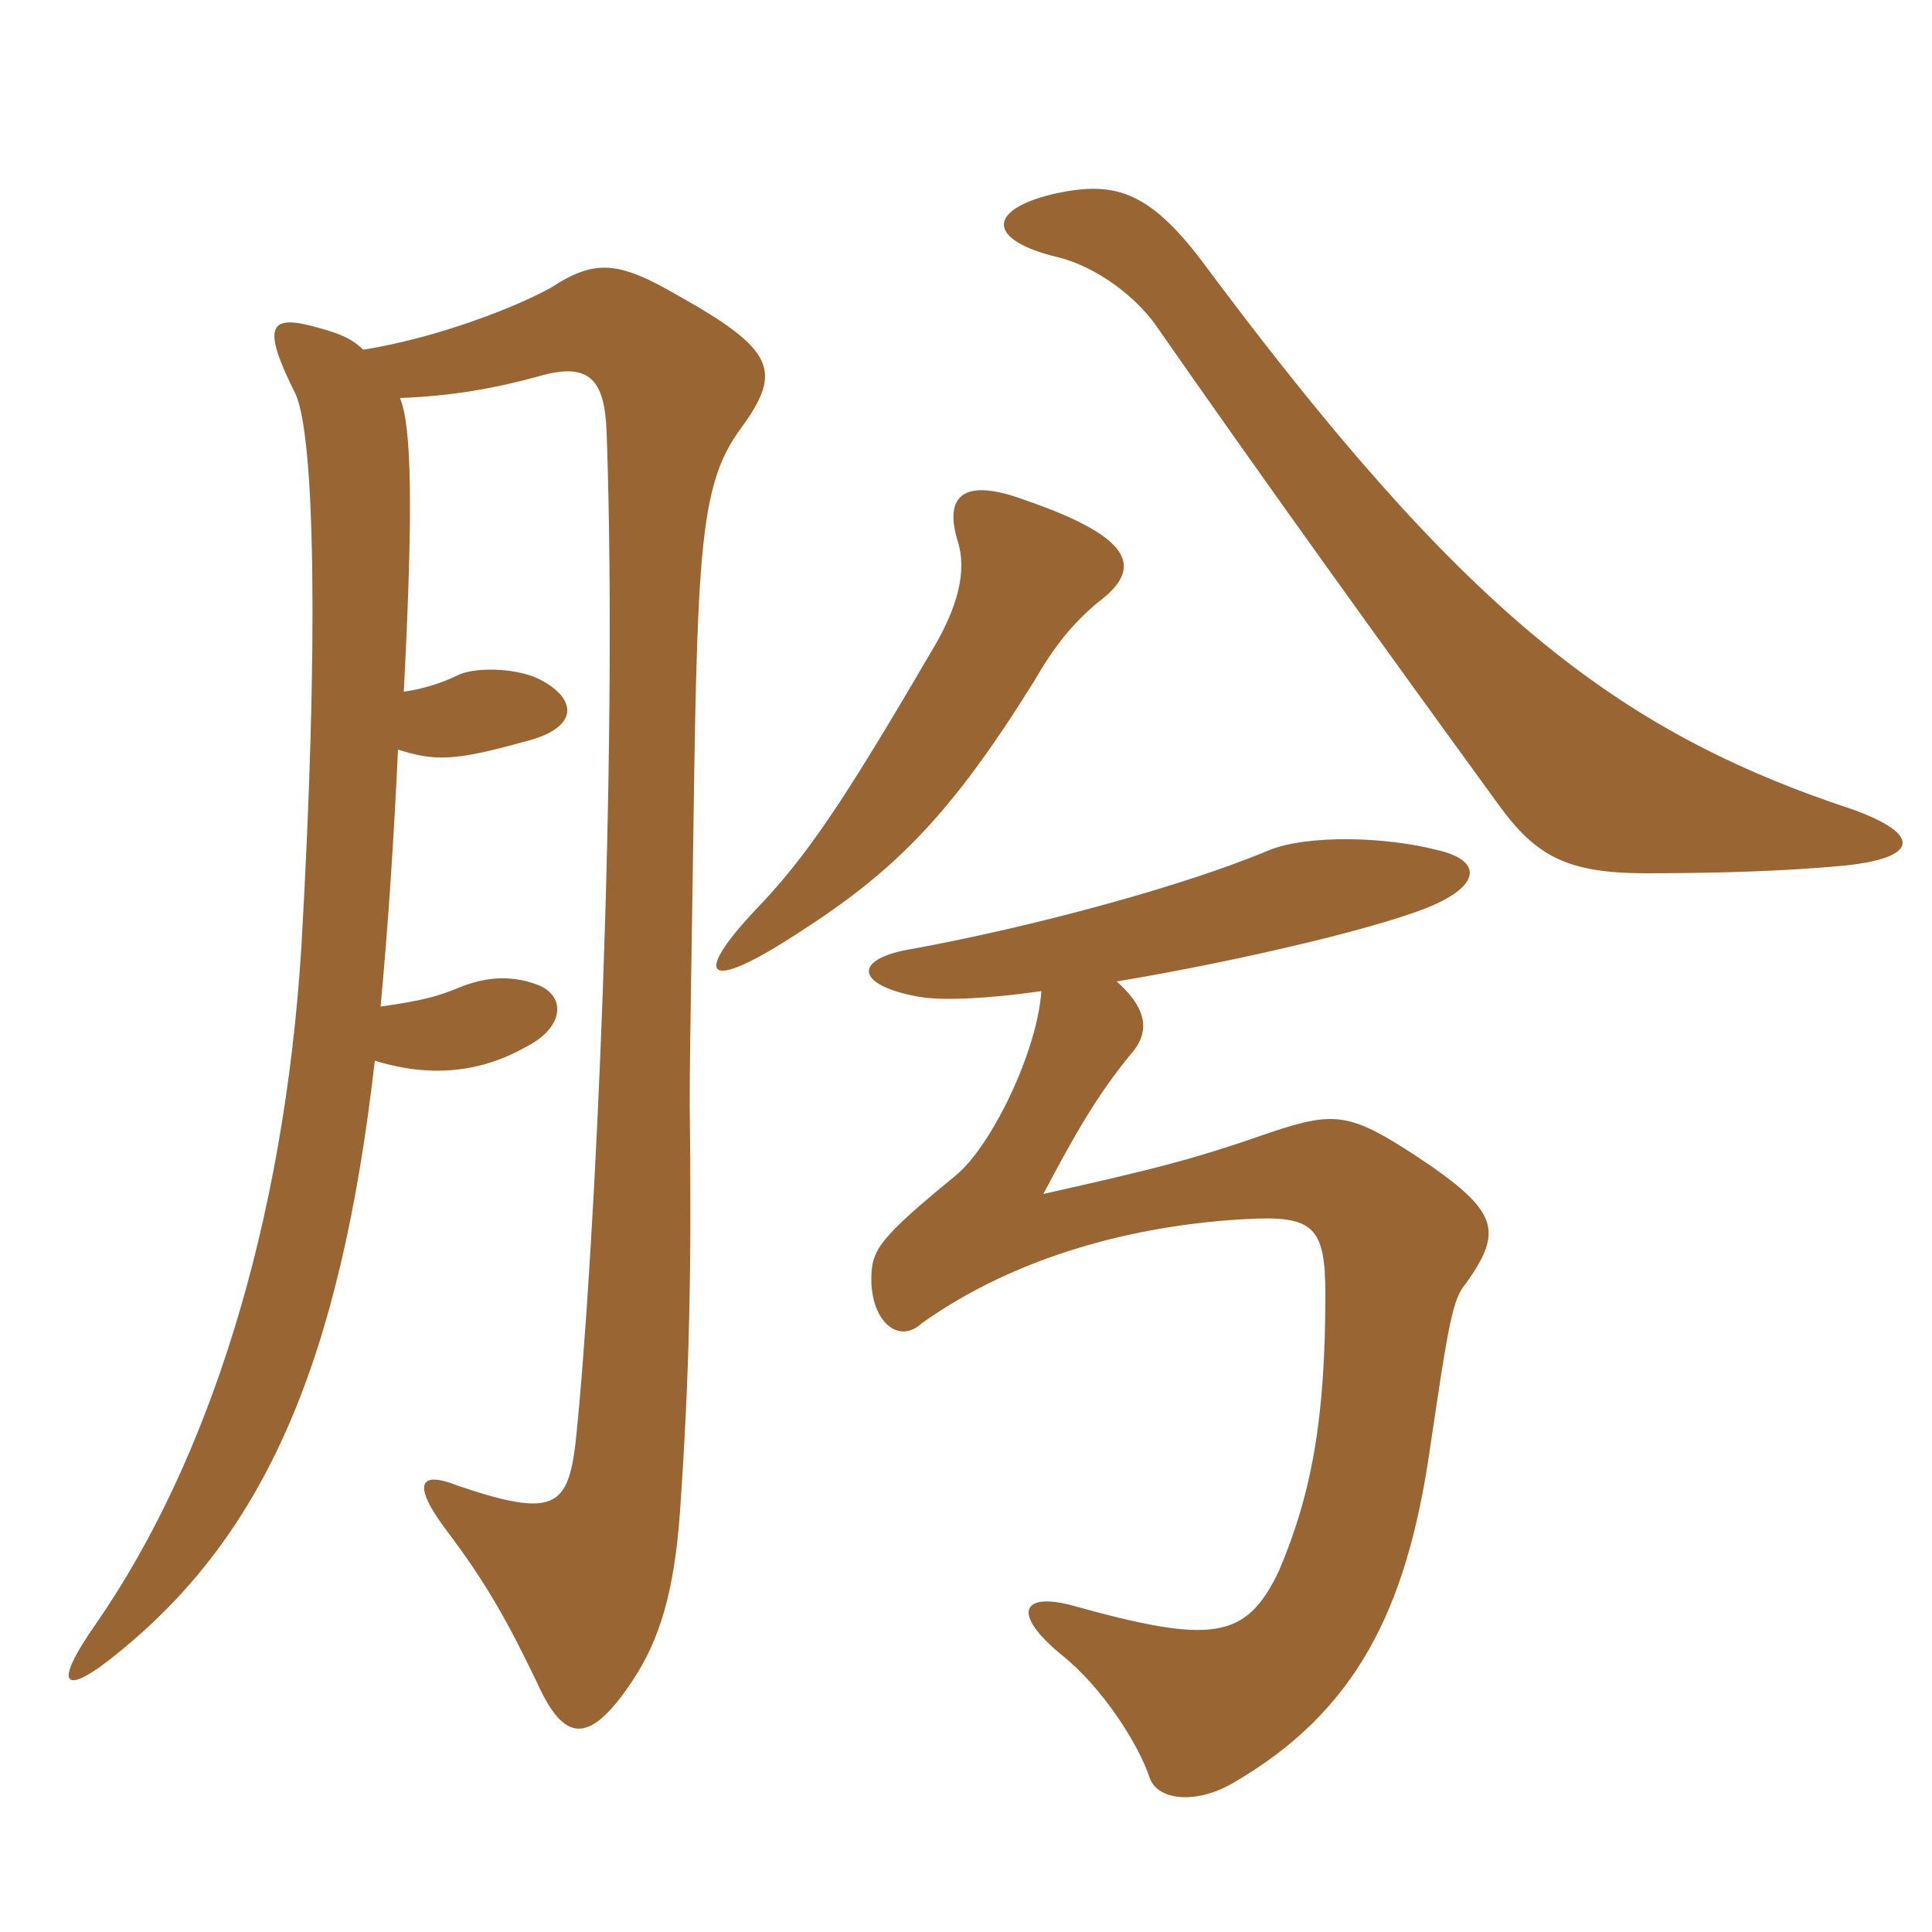 <svg xmlns="http://www.w3.org/2000/svg" xmlns:xlink="http://www.w3.org/1999/xlink" width="150" height="150"><path fill="#996633" padding="10" d="M80.85 76.95C80.55 81.60 76.95 89.10 74.10 91.35C68.25 96.15 67.65 97.05 67.65 99.30C67.65 102.60 69.75 104.40 71.55 102.75C78.90 97.50 88.20 95.10 96.75 94.65C102 94.35 102.90 95.25 102.90 100.50C102.90 110.10 101.85 115.95 99.30 121.95C96.75 127.35 94.05 127.65 83.25 124.65C79.35 123.60 78.45 125.25 82.50 128.55C85.50 130.95 88.35 135.30 89.25 138C89.85 139.80 92.85 140.10 95.70 138.45C105.30 132.90 109.20 124.95 111 112.65C112.50 102.45 112.80 100.80 113.85 99.60C116.70 95.55 116.40 94.05 110.10 89.85C104.85 86.40 103.65 86.25 98.70 87.90C92.70 90 89.70 90.75 81 92.70C83.40 88.20 85.05 85.20 87.75 81.90C89.10 80.40 89.40 78.60 86.70 76.20C96.60 74.55 107.85 71.85 111.45 70.20C115.05 68.55 114.90 66.75 111.60 66C107.55 64.95 101.55 64.80 98.55 66C91.80 68.85 79.95 72 70.95 73.65C66.15 74.40 66.30 76.50 71.40 77.40C73.20 77.70 76.65 77.55 80.85 76.95ZM74.40 42.15C75 44.25 74.55 46.95 72.15 50.85C65.40 62.40 62.55 66.60 58.65 70.65C53.85 75.75 54.60 77.25 61.95 72.45C69.45 67.65 73.80 63.30 80.25 52.95C81.90 50.10 83.25 48.45 85.20 46.80C88.65 44.25 88.35 41.85 79.65 38.85C74.85 37.05 73.20 38.40 74.40 42.15ZM82.05 15C76.65 16.20 76.50 18.60 82.05 19.95C85.20 20.70 88.20 23.10 89.70 25.20C97.95 37.05 106.80 49.35 116.40 62.55C119.25 66.45 121.65 67.80 127.80 67.80C133.05 67.80 138.60 67.65 143.25 67.20C148.95 66.60 149.25 64.80 143.85 62.85C125.25 56.70 113.40 47.25 93.30 20.25C89.10 14.70 86.40 14.10 82.05 15ZM31.05 30.90C35.10 30.75 38.40 30.15 41.70 29.25C45.75 28.05 46.95 29.40 47.10 33.60C48 59.25 46.20 97.50 44.70 111.90C44.10 117 43.05 117.90 35.55 115.35C32.55 114.15 31.95 115.20 34.65 118.80C37.95 123.15 39.60 126.30 41.70 130.65C43.80 135.30 45.75 135.60 49.20 130.35C51.15 127.35 52.35 123.75 52.80 117.30C53.55 106.50 53.70 98.10 53.55 85.65C53.55 81.30 53.70 74.25 53.85 63.45C54.15 42 54.45 37.35 57.60 33.15C60.75 28.80 60.15 27.15 52.65 22.95C48 20.25 46.20 20.10 42.75 22.35C40.05 23.85 33.90 26.25 28.20 27.15C27.45 26.40 26.55 25.95 24.90 25.50C20.85 24.30 20.25 25.20 22.95 30.60C24.45 33.90 24.75 49.95 23.40 73.50C22.05 95.10 16.20 113.40 7.50 126C3.90 131.10 4.95 131.85 9.45 128.10C20.40 119.10 26.40 106.05 29.10 82.35C33.45 83.70 37.35 83.25 40.80 81.30C43.80 79.80 43.95 77.40 41.85 76.50C39.90 75.75 37.95 75.75 35.70 76.65C33.90 77.40 32.70 77.70 29.55 78.15C30.15 71.70 30.60 64.80 30.90 58.20C33.75 59.10 35.25 59.10 40.65 57.60C45 56.55 44.85 54.30 42 52.80C40.35 51.90 37.20 51.75 35.70 52.35C34.20 53.10 32.55 53.55 31.35 53.70C32.10 39.30 31.95 33 31.05 30.90Z"/></svg>